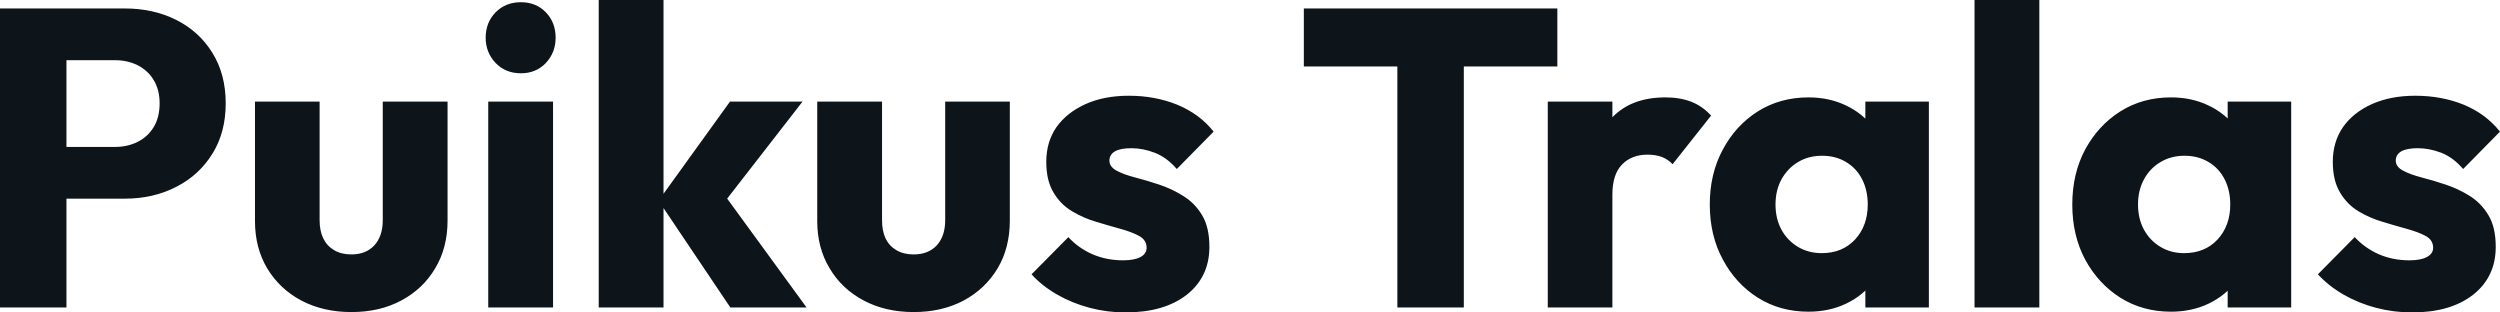 <svg fill="#0d141a" viewBox="0 0 135.792 16.974" height="100%" width="100%" xmlns="http://www.w3.org/2000/svg"><path preserveAspectRatio="none" d="M6.79 10.79L2.76 10.79L2.76 7.98L6.26 7.98Q6.92 7.98 7.47 7.71Q8.03 7.43 8.35 6.90Q8.67 6.37 8.67 5.61L8.67 5.61Q8.67 4.88 8.35 4.35Q8.03 3.82 7.47 3.54Q6.92 3.27 6.26 3.27L6.26 3.27L2.76 3.27L2.76 0.46L6.79 0.46Q8.33 0.46 9.57 1.08Q10.81 1.70 11.53 2.86Q12.26 4.03 12.26 5.61L12.26 5.61Q12.26 7.20 11.53 8.36Q10.81 9.52 9.57 10.15Q8.33 10.79 6.79 10.79L6.79 10.79ZM3.61 16.70L0 16.70L0 0.46L3.61 0.46L3.61 16.70ZM19.09 16.95L19.09 16.95Q17.55 16.95 16.36 16.32Q15.18 15.69 14.51 14.57Q13.85 13.46 13.85 12.01L13.85 12.01L13.85 5.52L17.36 5.52L17.36 11.96Q17.36 12.54 17.56 12.95Q17.76 13.36 18.15 13.59Q18.54 13.82 19.09 13.82L19.09 13.82Q19.87 13.82 20.33 13.33Q20.79 12.83 20.79 11.96L20.79 11.96L20.79 5.52L24.31 5.52L24.31 11.98Q24.31 13.46 23.64 14.57Q22.98 15.69 21.80 16.32Q20.63 16.95 19.09 16.95ZM30.04 16.70L26.52 16.70L26.52 5.52L30.04 5.52L30.04 16.70ZM28.29 3.98L28.29 3.98Q27.46 3.98 26.92 3.42Q26.38 2.85 26.38 2.05L26.38 2.05Q26.38 1.22 26.92 0.67Q27.46 0.12 28.29 0.12L28.29 0.12Q29.12 0.12 29.65 0.67Q30.18 1.22 30.18 2.05L30.18 2.05Q30.18 2.85 29.65 3.42Q29.12 3.98 28.29 3.98ZM43.81 16.70L39.67 16.70L35.77 10.90L39.65 5.52L43.59 5.52L38.89 11.57L39.01 10.12L43.81 16.70ZM36.04 16.70L32.52 16.70L32.52 0L36.04 0L36.04 16.70ZM49.63 16.95L49.63 16.95Q48.09 16.95 46.91 16.32Q45.72 15.69 45.06 14.57Q44.39 13.46 44.39 12.01L44.39 12.01L44.39 5.52L47.91 5.52L47.91 11.96Q47.91 12.54 48.10 12.95Q48.30 13.36 48.69 13.59Q49.08 13.82 49.63 13.82L49.63 13.82Q50.42 13.82 50.88 13.33Q51.34 12.83 51.34 11.96L51.34 11.96L51.34 5.52L54.85 5.52L54.85 11.98Q54.85 13.46 54.19 14.57Q53.52 15.69 52.35 16.32Q51.17 16.95 49.63 16.95ZM61.13 16.97L61.13 16.97Q60.14 16.97 59.19 16.72Q58.24 16.47 57.42 16.00Q56.60 15.53 56.03 14.90L56.03 14.90L58.03 12.88Q58.58 13.48 59.34 13.81Q60.10 14.14 61.00 14.14L61.00 14.14Q61.62 14.14 61.95 13.96Q62.28 13.78 62.28 13.46L62.28 13.46Q62.28 13.04 61.88 12.82Q61.48 12.60 60.86 12.43Q60.24 12.26 59.55 12.05Q58.86 11.85 58.24 11.48Q57.61 11.11 57.22 10.45Q56.83 9.80 56.83 8.79L56.83 8.79Q56.83 7.71 57.38 6.91Q57.94 6.12 58.95 5.66Q59.96 5.20 61.32 5.20L61.32 5.20Q62.74 5.20 63.95 5.69Q65.16 6.19 65.92 7.15L65.92 7.15L63.92 9.18Q63.39 8.56 62.73 8.30Q62.08 8.05 61.46 8.05L61.46 8.05Q60.86 8.05 60.56 8.22Q60.26 8.40 60.26 8.72L60.26 8.72Q60.26 9.06 60.65 9.27Q61.04 9.48 61.66 9.64Q62.28 9.80 62.97 10.03Q63.66 10.26 64.28 10.65Q64.91 11.04 65.30 11.70Q65.69 12.35 65.69 13.41L65.69 13.41Q65.69 15.04 64.46 16.01Q63.23 16.97 61.13 16.97ZM79.51 16.70L75.90 16.70L75.90 0.69L79.51 0.69L79.51 16.70ZM84.59 3.61L70.82 3.61L70.82 0.46L84.59 0.46L84.59 3.61ZM87.58 16.70L84.07 16.70L84.07 5.52L87.58 5.52L87.58 16.70ZM87.58 10.56L87.58 10.56L86.11 9.41Q86.55 7.45 87.58 6.37Q88.62 5.29 90.46 5.29L90.46 5.29Q91.26 5.29 91.87 5.53Q92.48 5.77 92.94 6.28L92.94 6.28L90.85 8.92Q90.62 8.67 90.28 8.53Q89.93 8.40 89.49 8.40L89.49 8.40Q88.62 8.40 88.10 8.94Q87.58 9.48 87.58 10.56ZM98.23 16.93L98.23 16.93Q96.69 16.93 95.48 16.17Q94.28 15.41 93.58 14.10Q92.87 12.79 92.87 11.11L92.87 11.11Q92.87 9.43 93.58 8.12Q94.28 6.81 95.48 6.05Q96.69 5.29 98.23 5.29L98.23 5.29Q99.36 5.29 100.27 5.73Q101.18 6.16 101.75 6.93Q102.33 7.71 102.40 8.69L102.40 8.69L102.40 13.52Q102.33 14.51 101.76 15.28Q101.20 16.05 100.28 16.49Q99.36 16.93 98.23 16.93ZM98.95 13.75L98.95 13.75Q100.07 13.75 100.76 13.01Q101.45 12.26 101.45 11.11L101.45 11.11Q101.45 10.33 101.14 9.73Q100.83 9.13 100.27 8.80Q99.71 8.46 98.97 8.46L98.97 8.46Q98.23 8.46 97.67 8.80Q97.11 9.13 96.77 9.73Q96.44 10.33 96.44 11.11L96.44 11.11Q96.44 11.87 96.76 12.47Q97.08 13.06 97.66 13.41Q98.23 13.75 98.95 13.75ZM104.77 16.70L101.32 16.70L101.32 13.69L101.84 10.97L101.32 8.26L101.32 5.52L104.77 5.52L104.77 16.70ZM110.77 16.70L107.25 16.70L107.25 0L110.77 0L110.77 16.70ZM117.92 16.93L117.92 16.93Q116.38 16.93 115.17 16.17Q113.97 15.41 113.26 14.10Q112.56 12.79 112.56 11.11L112.56 11.11Q112.56 9.43 113.26 8.12Q113.97 6.81 115.17 6.05Q116.38 5.29 117.92 5.29L117.92 5.29Q119.05 5.29 119.96 5.73Q120.87 6.16 121.44 6.93Q122.02 7.71 122.08 8.69L122.08 8.69L122.08 13.52Q122.02 14.51 121.45 15.28Q120.89 16.05 119.97 16.49Q119.05 16.93 117.92 16.93ZM118.63 13.75L118.63 13.75Q119.76 13.75 120.45 13.01Q121.14 12.26 121.14 11.11L121.14 11.11Q121.14 10.33 120.83 9.73Q120.52 9.13 119.96 8.80Q119.39 8.46 118.66 8.46L118.66 8.46Q117.92 8.46 117.36 8.80Q116.79 9.13 116.46 9.73Q116.13 10.33 116.13 11.11L116.13 11.11Q116.13 11.87 116.45 12.47Q116.77 13.06 117.35 13.41Q117.92 13.75 118.63 13.75ZM124.45 16.70L121.00 16.70L121.00 13.69L121.53 10.97L121.00 8.26L121.00 5.52L124.45 5.52L124.45 16.70ZM131.01 16.97L131.01 16.97Q130.02 16.97 129.06 16.72Q128.11 16.47 127.29 16.00Q126.48 15.53 125.90 14.90L125.90 14.90L127.90 12.88Q128.46 13.48 129.21 13.81Q129.97 14.14 130.87 14.14L130.87 14.14Q131.49 14.14 131.82 13.96Q132.16 13.78 132.16 13.46L132.16 13.46Q132.16 13.04 131.76 12.82Q131.35 12.60 130.73 12.43Q130.11 12.26 129.42 12.05Q128.73 11.85 128.11 11.48Q127.49 11.11 127.10 10.45Q126.71 9.80 126.71 8.79L126.71 8.79Q126.71 7.71 127.26 6.91Q127.81 6.12 128.82 5.66Q129.84 5.20 131.19 5.20L131.19 5.20Q132.62 5.20 133.83 5.69Q135.03 6.19 135.79 7.15L135.79 7.15L133.79 9.18Q133.26 8.56 132.61 8.30Q131.95 8.05 131.33 8.05L131.33 8.05Q130.73 8.05 130.43 8.22Q130.13 8.40 130.13 8.72L130.13 8.72Q130.13 9.06 130.53 9.27Q130.92 9.48 131.54 9.64Q132.16 9.80 132.85 10.03Q133.54 10.26 134.16 10.65Q134.78 11.04 135.17 11.70Q135.56 12.35 135.56 13.41L135.56 13.41Q135.56 15.04 134.33 16.01Q133.10 16.97 131.01 16.97Z"></path></svg>